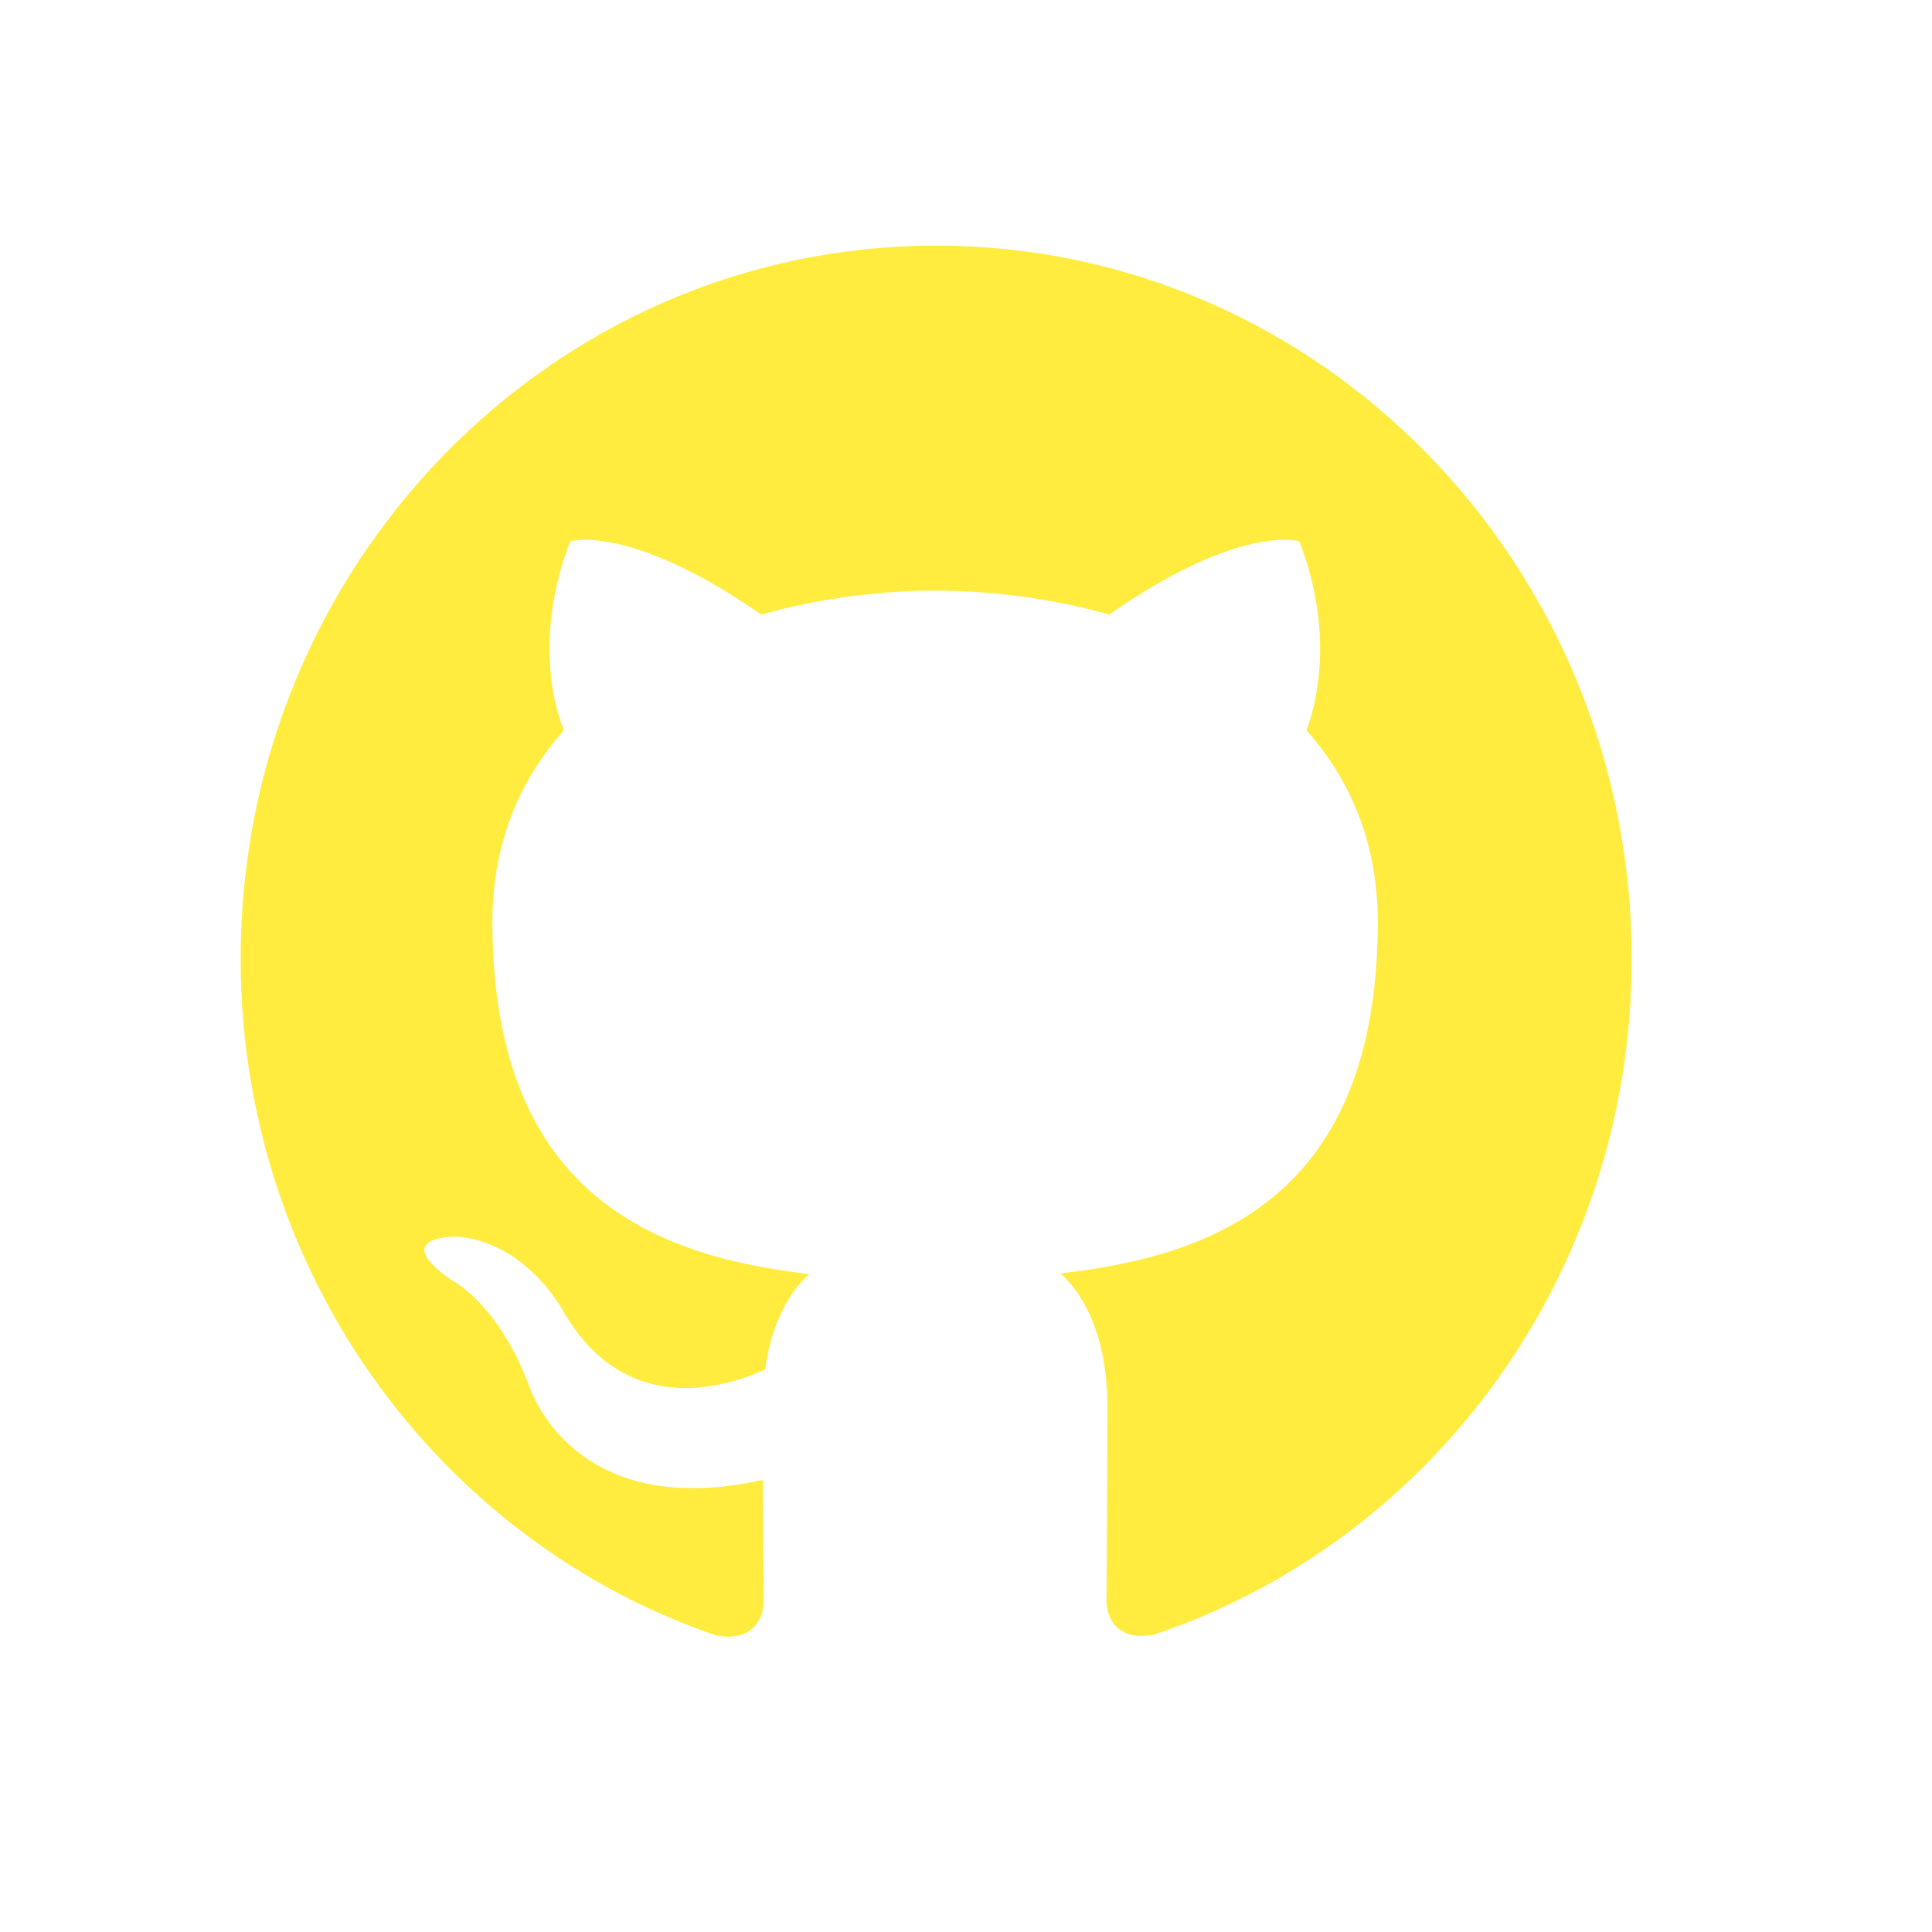 <svg width="25" height="25" viewBox="0 0 25 25" fill="none" xmlns="http://www.w3.org/2000/svg">
<path d="M12.114 3.178C7.141 3.178 3.114 7.311 3.114 12.407C3.114 16.485 5.692 19.943 9.268 21.163C9.718 21.249 9.883 20.964 9.883 20.719C9.883 20.5 9.875 19.919 9.871 19.15C7.368 19.706 6.84 17.912 6.84 17.912C6.43 16.846 5.839 16.562 5.839 16.562C5.023 15.99 5.902 16.001 5.902 16.001C6.805 16.066 7.28 16.952 7.28 16.952C8.083 18.363 9.387 17.956 9.901 17.72C9.982 17.123 10.214 16.717 10.471 16.486C8.473 16.255 6.372 15.461 6.372 11.926C6.372 10.918 6.721 10.095 7.298 9.449C7.197 9.216 6.893 8.278 7.377 7.007C7.377 7.007 8.131 6.76 9.852 7.953C10.572 7.748 11.337 7.646 12.102 7.642C12.867 7.646 13.632 7.748 14.352 7.953C16.062 6.76 16.816 7.007 16.816 7.007C17.299 8.278 16.995 9.216 16.905 9.449C17.479 10.095 17.828 10.918 17.828 11.926C17.828 15.471 15.724 16.251 13.722 16.478C14.037 16.755 14.329 17.321 14.329 18.186C14.329 19.421 14.318 20.413 14.318 20.713C14.318 20.954 14.476 21.243 14.937 21.151C18.538 19.939 21.114 16.479 21.114 12.407C21.114 7.311 17.084 3.178 12.114 3.178Z" fill="#FFEC3E"/>
</svg>
